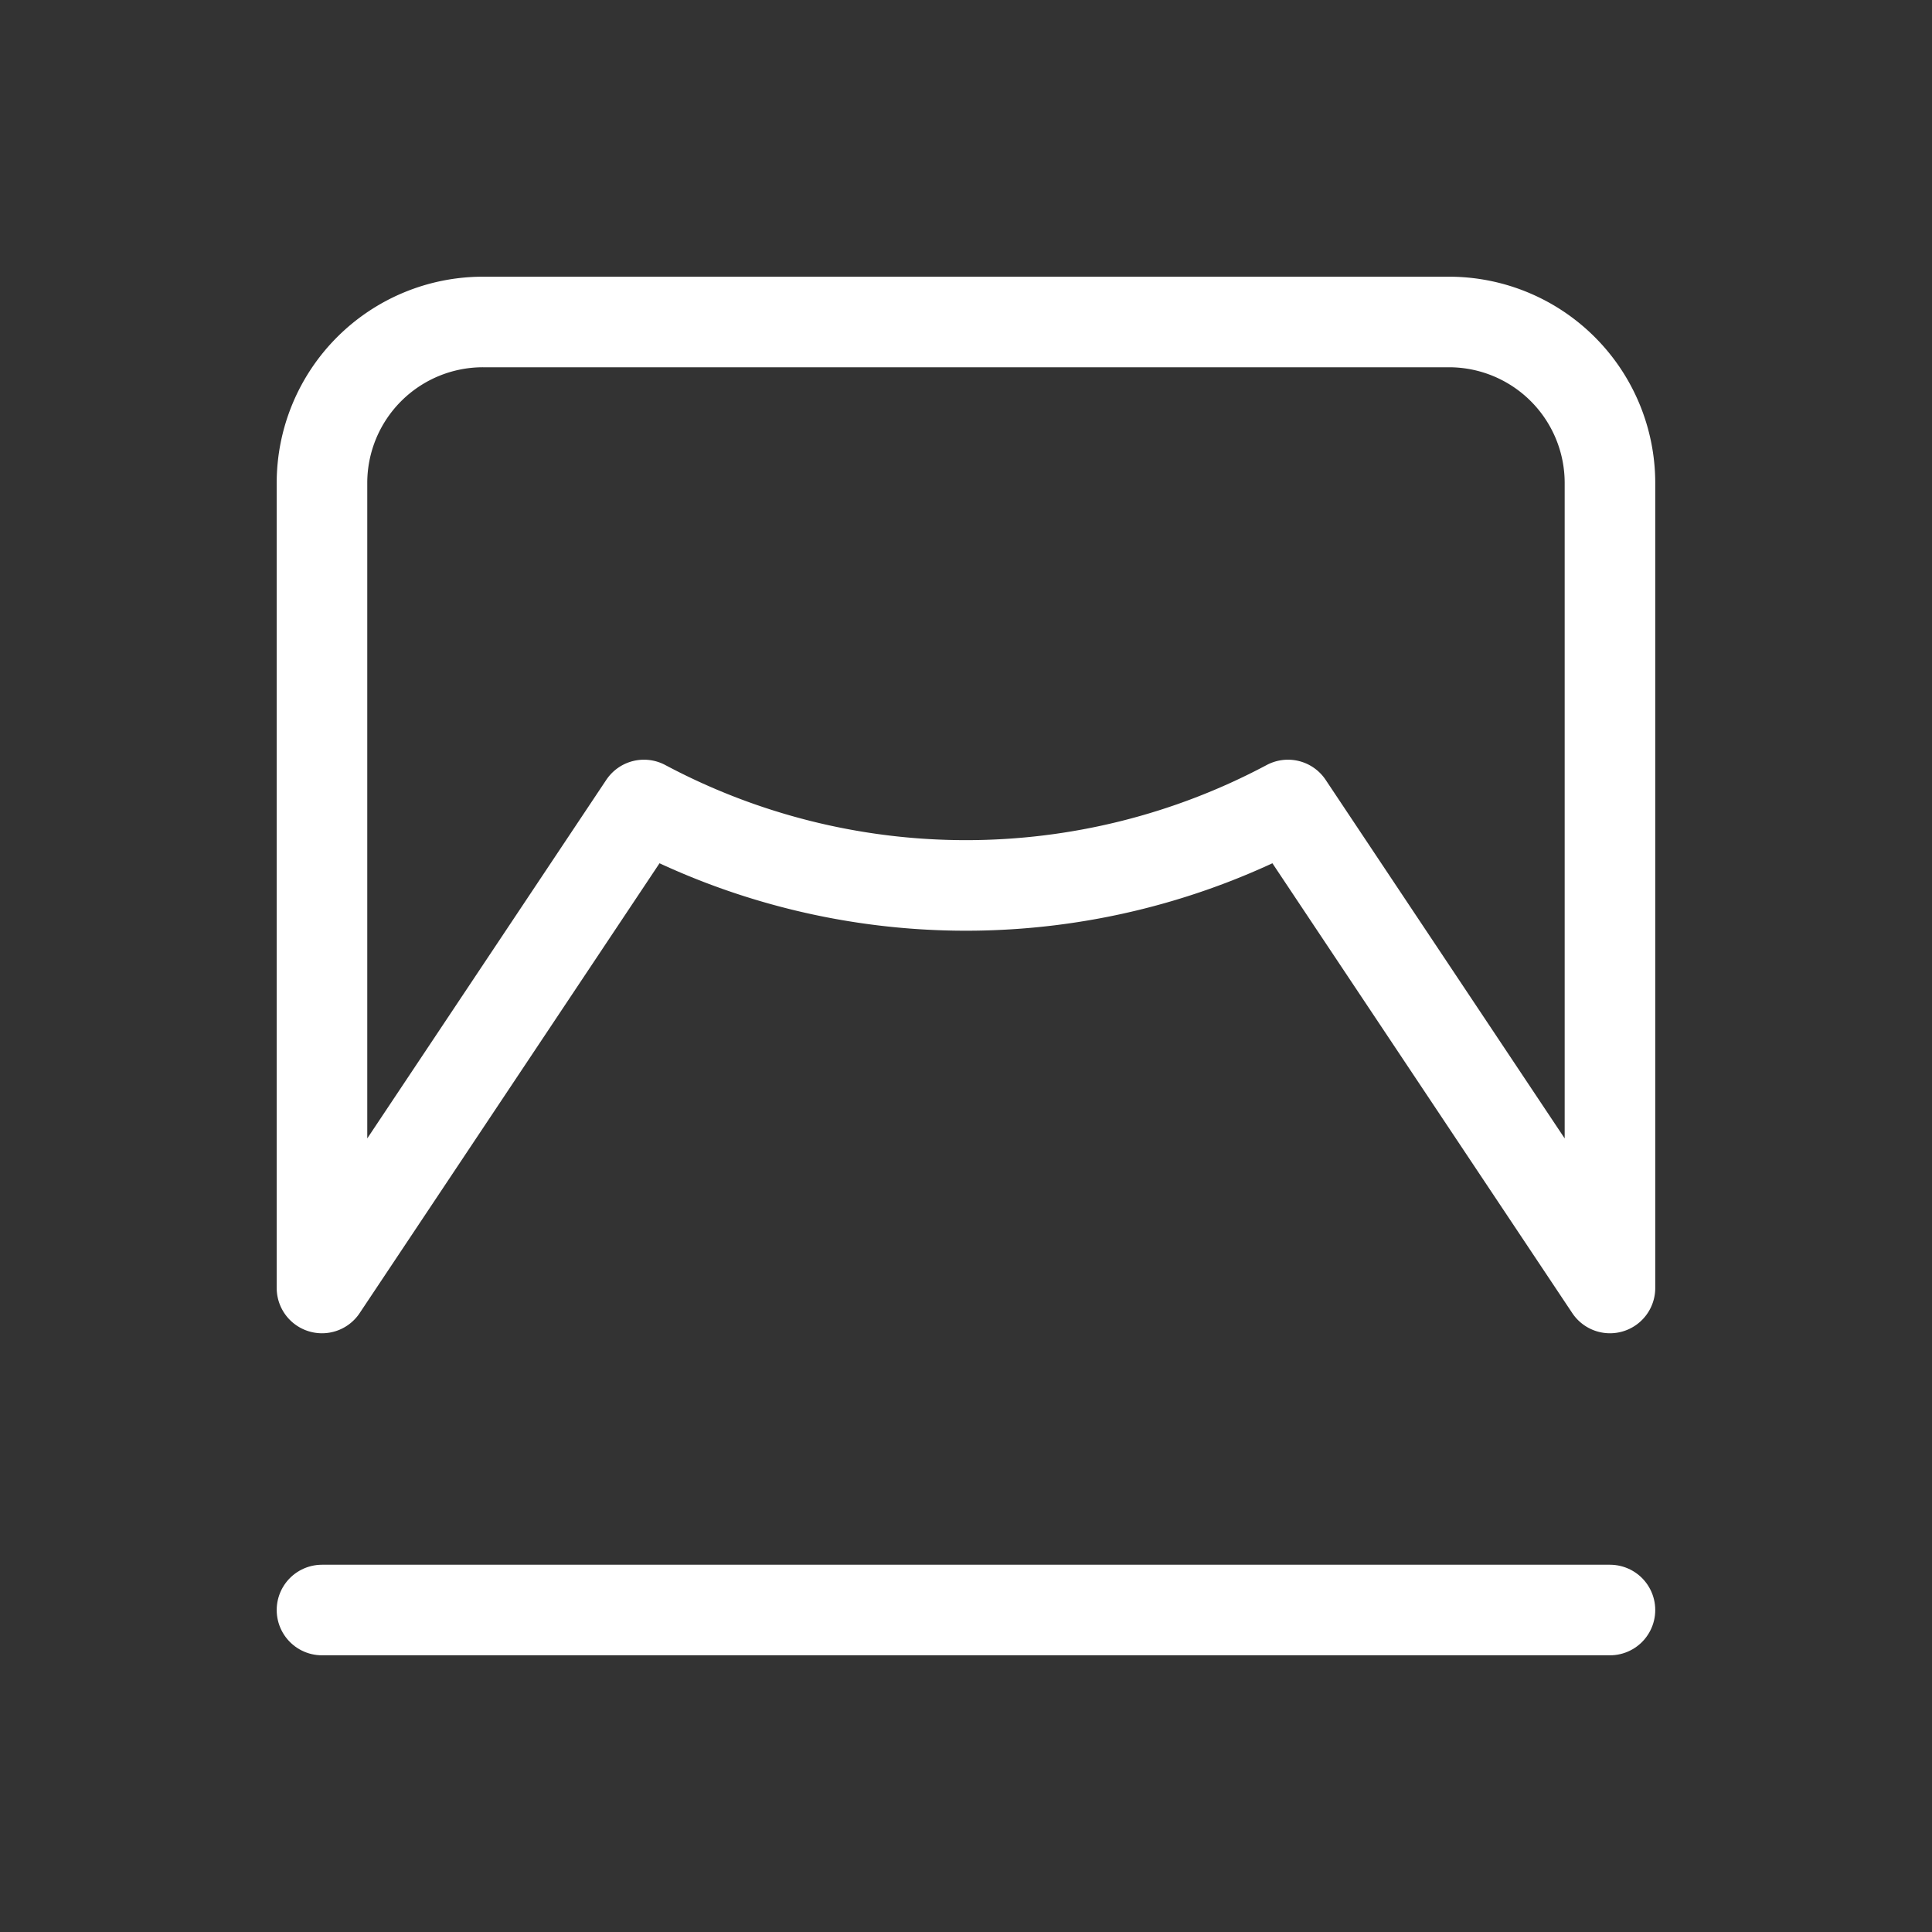 <svg xmlns="http://www.w3.org/2000/svg" width="32" height="32" data-name="グループ 5040" viewBox="0 0 32 32"><rect x="0" y="0" width="32" height="32" fill="#333333" stroke="none"/><path fill="none" d="M0 0h32v32H0Z" data-name="パス 3971"/><path fill="none" stroke="#fff" stroke-linecap="round" stroke-linejoin="round" stroke-width="1.5" d="M5.333 26.667h21.333" data-name="パス 3972"/><path fill="none" stroke="#fff" stroke-linecap="round" stroke-linejoin="round" stroke-width="1.5" d="M26.666 21.333V8A2.667 2.667 0 0 0 24 5.333H8A2.667 2.667 0 0 0 5.333 8v13.333l5.333-8a11.34 11.34 0 0 0 10.667 0Z" data-name="パス 3973"/></svg>